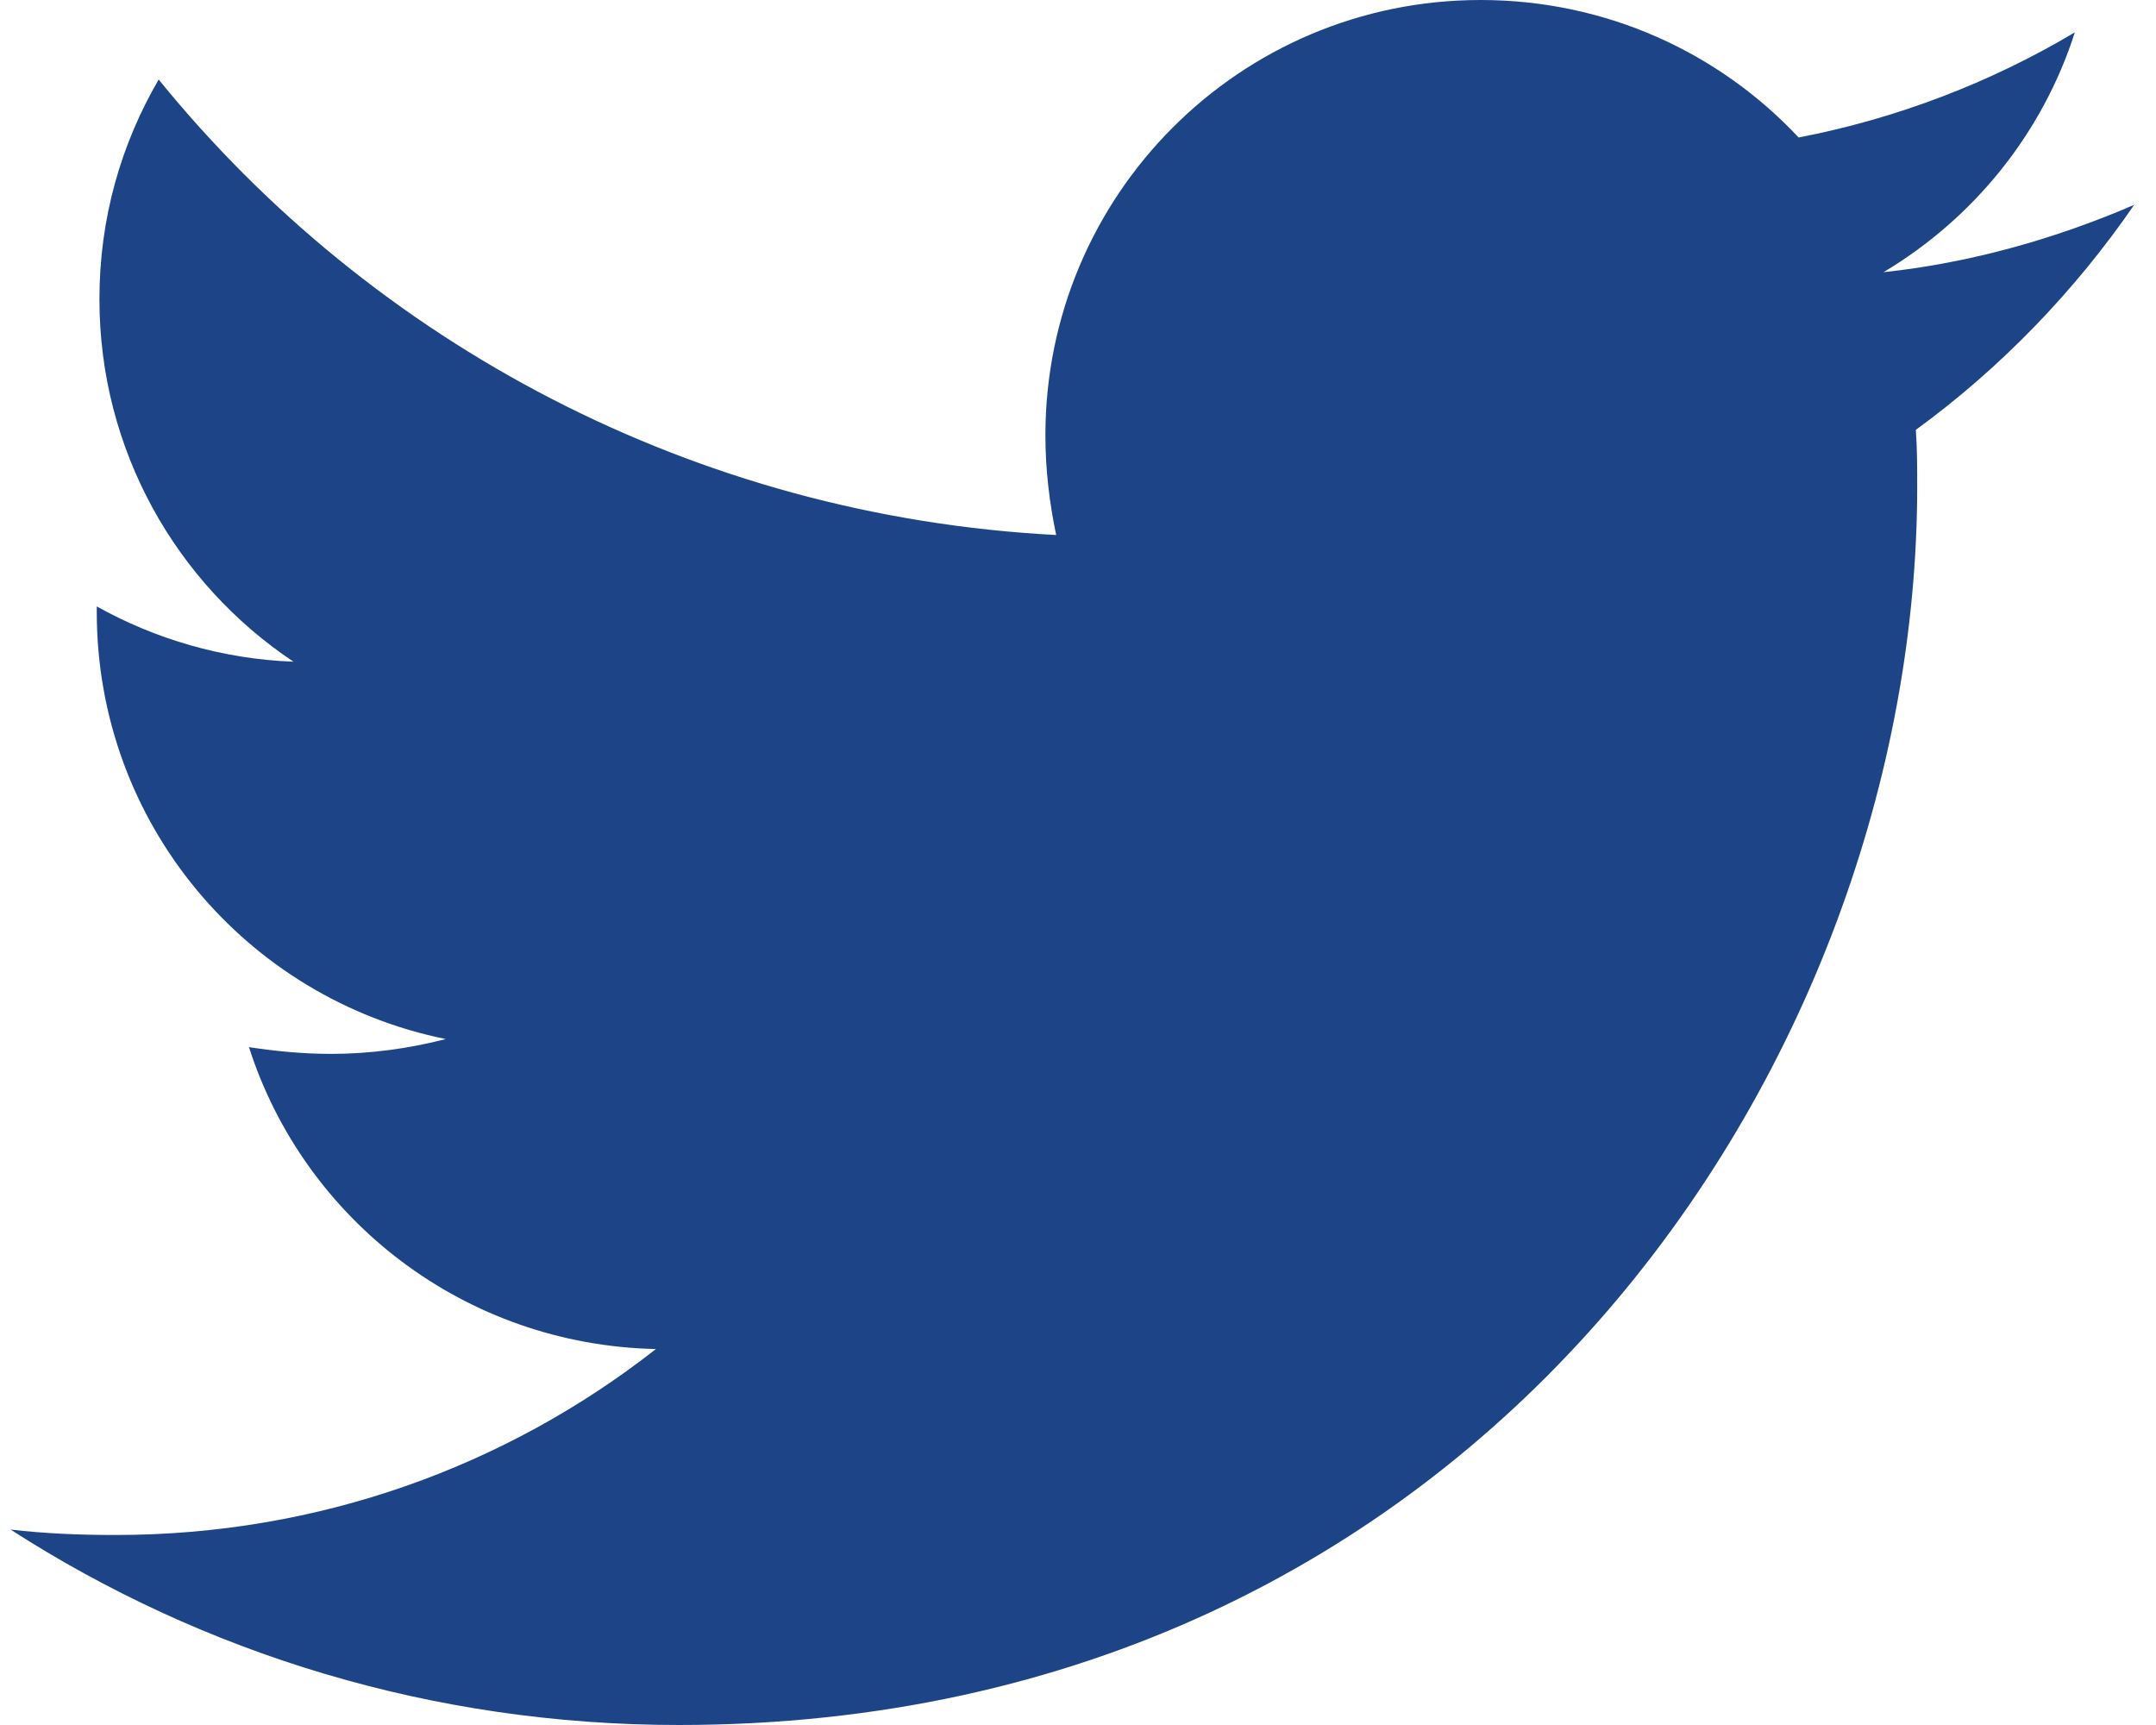 <svg width="25" height="20" viewBox="0 0 25 20" fill="none" xmlns="http://www.w3.org/2000/svg">
<path d="M22.215 4.984C22.231 5.203 22.231 5.422 22.231 5.641C22.231 12.312 17.153 20 7.872 20C5.012 20 2.356 19.172 0.122 17.734C0.528 17.781 0.919 17.797 1.34 17.797C3.7 17.797 5.872 17 7.606 15.641C5.387 15.594 3.528 14.141 2.887 12.141C3.2 12.188 3.512 12.219 3.84 12.219C4.294 12.219 4.747 12.156 5.169 12.047C2.856 11.578 1.122 9.547 1.122 7.094V7.031C1.794 7.406 2.575 7.641 3.403 7.672C2.044 6.766 1.153 5.219 1.153 3.469C1.153 2.531 1.403 1.672 1.84 0.922C4.325 3.984 8.059 5.984 12.247 6.203C12.168 5.828 12.122 5.438 12.122 5.047C12.122 2.266 14.372 0 17.169 0C18.622 0 19.934 0.609 20.856 1.594C21.997 1.375 23.09 0.953 24.059 0.375C23.684 1.547 22.887 2.531 21.84 3.156C22.856 3.047 23.84 2.766 24.747 2.375C24.059 3.375 23.2 4.266 22.215 4.984Z" fill="#1E4488"/>
</svg>
